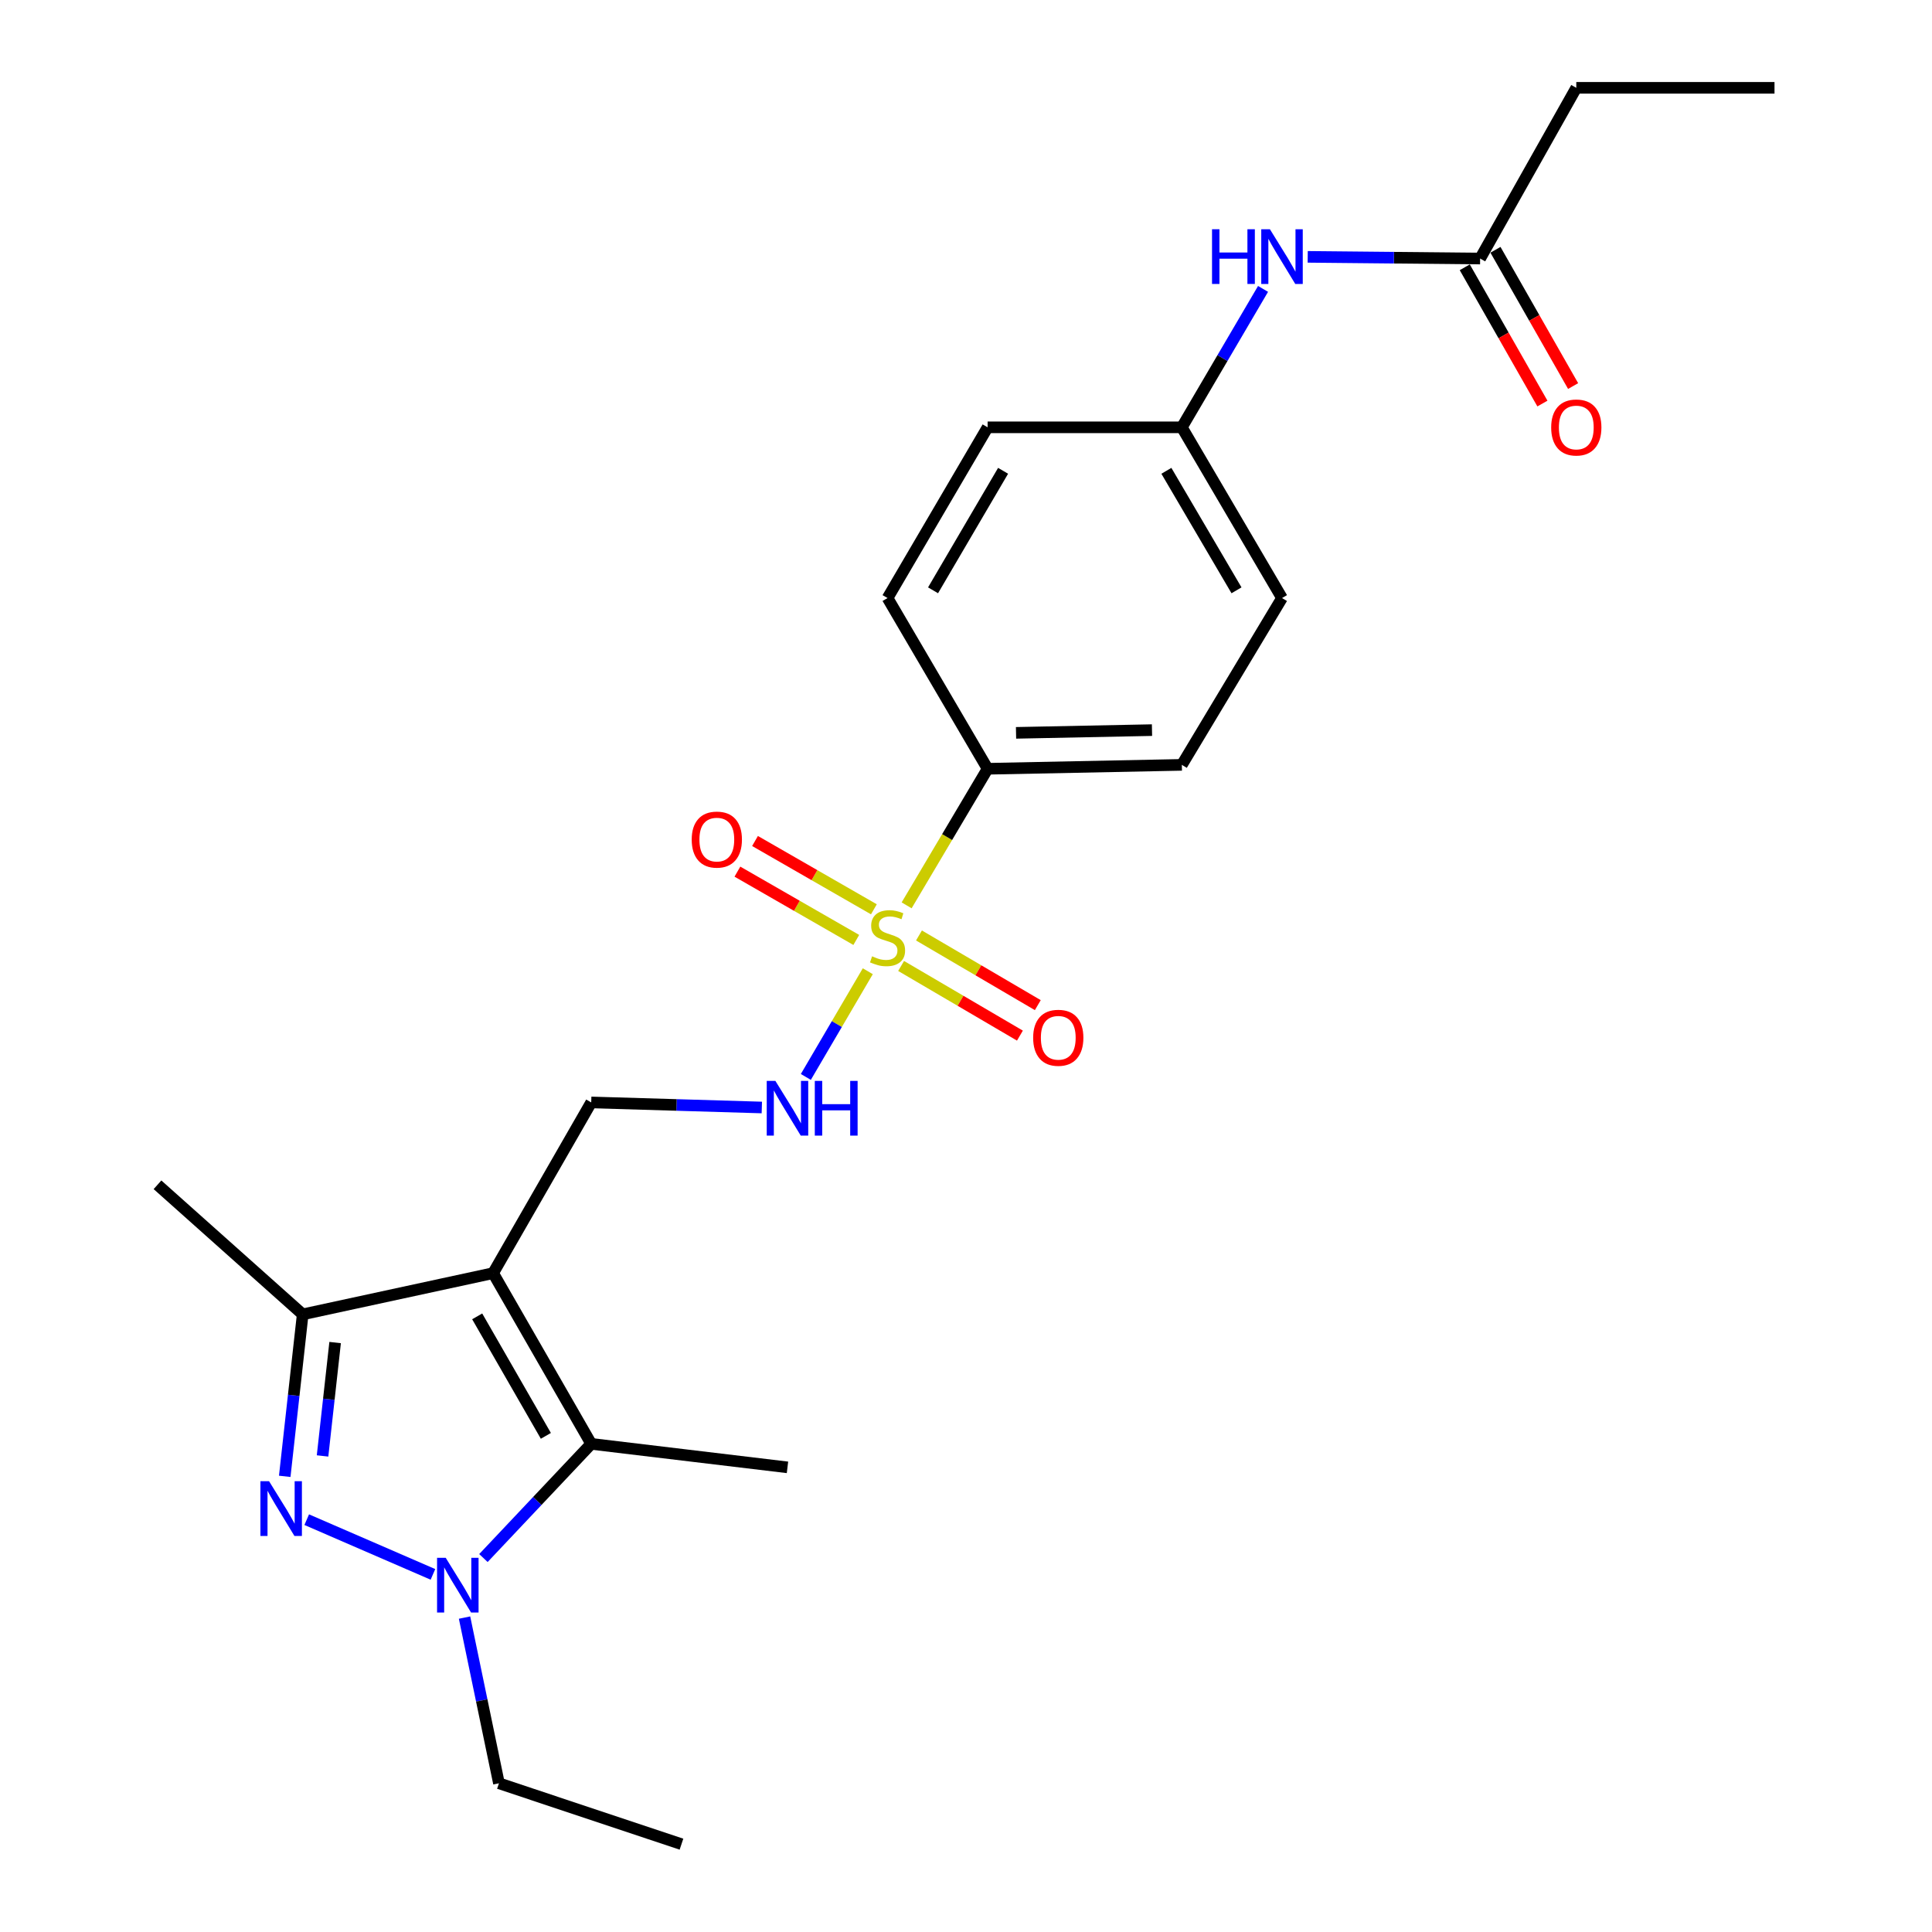 <?xml version='1.0' encoding='iso-8859-1'?>
<svg version='1.1' baseProfile='full'
              xmlns='http://www.w3.org/2000/svg'
                      xmlns:rdkit='http://www.rdkit.org/xml'
                      xmlns:xlink='http://www.w3.org/1999/xlink'
                  xml:space='preserve'
width='1000px' height='1000px' viewBox='0 0 1000 1000'>
<!-- END OF HEADER -->
<rect style='opacity:1.0;fill:#FFFFFF;stroke:none' width='1000' height='1000' x='0' y='0'> </rect>
<path class='bond-3' d='M 255.234,658.981 L 306.012,747.337' style='fill:none;fill-rule:evenodd;stroke:#000000;stroke-width:6px;stroke-linecap:butt;stroke-linejoin:miter;stroke-opacity:1' />
<path class='bond-3' d='M 246.992,681.348 L 282.537,743.198' style='fill:none;fill-rule:evenodd;stroke:#000000;stroke-width:6px;stroke-linecap:butt;stroke-linejoin:miter;stroke-opacity:1' />
<path class='bond-4' d='M 255.234,658.981 L 156.675,680.31' style='fill:none;fill-rule:evenodd;stroke:#000000;stroke-width:6px;stroke-linecap:butt;stroke-linejoin:miter;stroke-opacity:1' />
<path class='bond-6' d='M 255.234,658.981 L 306.012,570.614' style='fill:none;fill-rule:evenodd;stroke:#000000;stroke-width:6px;stroke-linecap:butt;stroke-linejoin:miter;stroke-opacity:1' />
<path class='bond-0' d='M 449.171,502.706 L 433.137,530.061' style='fill:none;fill-rule:evenodd;stroke:#CCCC00;stroke-width:6px;stroke-linecap:butt;stroke-linejoin:miter;stroke-opacity:1' />
<path class='bond-0' d='M 433.137,530.061 L 417.103,557.417' style='fill:none;fill-rule:evenodd;stroke:#0000FF;stroke-width:6px;stroke-linecap:butt;stroke-linejoin:miter;stroke-opacity:1' />
<path class='bond-7' d='M 469.271,468.607 L 490.23,433.261' style='fill:none;fill-rule:evenodd;stroke:#CCCC00;stroke-width:6px;stroke-linecap:butt;stroke-linejoin:miter;stroke-opacity:1' />
<path class='bond-7' d='M 490.23,433.261 L 511.188,397.915' style='fill:none;fill-rule:evenodd;stroke:#000000;stroke-width:6px;stroke-linecap:butt;stroke-linejoin:miter;stroke-opacity:1' />
<path class='bond-8' d='M 452.322,470.654 L 421.559,452.977' style='fill:none;fill-rule:evenodd;stroke:#CCCC00;stroke-width:6px;stroke-linecap:butt;stroke-linejoin:miter;stroke-opacity:1' />
<path class='bond-8' d='M 421.559,452.977 L 390.796,435.299' style='fill:none;fill-rule:evenodd;stroke:#FF0000;stroke-width:6px;stroke-linecap:butt;stroke-linejoin:miter;stroke-opacity:1' />
<path class='bond-8' d='M 443.209,486.513 L 412.446,468.836' style='fill:none;fill-rule:evenodd;stroke:#CCCC00;stroke-width:6px;stroke-linecap:butt;stroke-linejoin:miter;stroke-opacity:1' />
<path class='bond-8' d='M 412.446,468.836 L 381.683,451.158' style='fill:none;fill-rule:evenodd;stroke:#FF0000;stroke-width:6px;stroke-linecap:butt;stroke-linejoin:miter;stroke-opacity:1' />
<path class='bond-9' d='M 466.409,499.98 L 497.16,518.007' style='fill:none;fill-rule:evenodd;stroke:#CCCC00;stroke-width:6px;stroke-linecap:butt;stroke-linejoin:miter;stroke-opacity:1' />
<path class='bond-9' d='M 497.16,518.007 L 527.911,536.035' style='fill:none;fill-rule:evenodd;stroke:#FF0000;stroke-width:6px;stroke-linecap:butt;stroke-linejoin:miter;stroke-opacity:1' />
<path class='bond-9' d='M 475.66,484.2 L 506.411,502.228' style='fill:none;fill-rule:evenodd;stroke:#CCCC00;stroke-width:6px;stroke-linecap:butt;stroke-linejoin:miter;stroke-opacity:1' />
<path class='bond-9' d='M 506.411,502.228 L 537.162,520.256' style='fill:none;fill-rule:evenodd;stroke:#FF0000;stroke-width:6px;stroke-linecap:butt;stroke-linejoin:miter;stroke-opacity:1' />
<path class='bond-1' d='M 147.378,764.152 L 152.027,722.231' style='fill:none;fill-rule:evenodd;stroke:#0000FF;stroke-width:6px;stroke-linecap:butt;stroke-linejoin:miter;stroke-opacity:1' />
<path class='bond-1' d='M 152.027,722.231 L 156.675,680.31' style='fill:none;fill-rule:evenodd;stroke:#000000;stroke-width:6px;stroke-linecap:butt;stroke-linejoin:miter;stroke-opacity:1' />
<path class='bond-1' d='M 166.952,753.591 L 170.206,724.247' style='fill:none;fill-rule:evenodd;stroke:#0000FF;stroke-width:6px;stroke-linecap:butt;stroke-linejoin:miter;stroke-opacity:1' />
<path class='bond-1' d='M 170.206,724.247 L 173.46,694.902' style='fill:none;fill-rule:evenodd;stroke:#000000;stroke-width:6px;stroke-linecap:butt;stroke-linejoin:miter;stroke-opacity:1' />
<path class='bond-24' d='M 158.759,786.577 L 224.092,814.901' style='fill:none;fill-rule:evenodd;stroke:#0000FF;stroke-width:6px;stroke-linecap:butt;stroke-linejoin:miter;stroke-opacity:1' />
<path class='bond-2' d='M 250.218,806.441 L 278.115,776.889' style='fill:none;fill-rule:evenodd;stroke:#0000FF;stroke-width:6px;stroke-linecap:butt;stroke-linejoin:miter;stroke-opacity:1' />
<path class='bond-2' d='M 278.115,776.889 L 306.012,747.337' style='fill:none;fill-rule:evenodd;stroke:#000000;stroke-width:6px;stroke-linecap:butt;stroke-linejoin:miter;stroke-opacity:1' />
<path class='bond-16' d='M 240.446,837.26 L 249.349,880.142' style='fill:none;fill-rule:evenodd;stroke:#0000FF;stroke-width:6px;stroke-linecap:butt;stroke-linejoin:miter;stroke-opacity:1' />
<path class='bond-16' d='M 249.349,880.142 L 258.252,923.024' style='fill:none;fill-rule:evenodd;stroke:#000000;stroke-width:6px;stroke-linecap:butt;stroke-linejoin:miter;stroke-opacity:1' />
<path class='bond-17' d='M 306.012,747.337 L 407.599,759.501' style='fill:none;fill-rule:evenodd;stroke:#000000;stroke-width:6px;stroke-linecap:butt;stroke-linejoin:miter;stroke-opacity:1' />
<path class='bond-20' d='M 156.675,680.31 L 81.519,613.243' style='fill:none;fill-rule:evenodd;stroke:#000000;stroke-width:6px;stroke-linecap:butt;stroke-linejoin:miter;stroke-opacity:1' />
<path class='bond-5' d='M 394.318,573.238 L 350.165,571.926' style='fill:none;fill-rule:evenodd;stroke:#0000FF;stroke-width:6px;stroke-linecap:butt;stroke-linejoin:miter;stroke-opacity:1' />
<path class='bond-5' d='M 350.165,571.926 L 306.012,570.614' style='fill:none;fill-rule:evenodd;stroke:#000000;stroke-width:6px;stroke-linecap:butt;stroke-linejoin:miter;stroke-opacity:1' />
<path class='bond-13' d='M 511.188,397.915 L 611.718,395.893' style='fill:none;fill-rule:evenodd;stroke:#000000;stroke-width:6px;stroke-linecap:butt;stroke-linejoin:miter;stroke-opacity:1' />
<path class='bond-13' d='M 525.9,379.324 L 596.271,377.909' style='fill:none;fill-rule:evenodd;stroke:#000000;stroke-width:6px;stroke-linecap:butt;stroke-linejoin:miter;stroke-opacity:1' />
<path class='bond-14' d='M 511.188,397.915 L 459.394,309.548' style='fill:none;fill-rule:evenodd;stroke:#000000;stroke-width:6px;stroke-linecap:butt;stroke-linejoin:miter;stroke-opacity:1' />
<path class='bond-10' d='M 766.106,133.821 L 721.487,133.383' style='fill:none;fill-rule:evenodd;stroke:#000000;stroke-width:6px;stroke-linecap:butt;stroke-linejoin:miter;stroke-opacity:1' />
<path class='bond-10' d='M 721.487,133.383 L 676.867,132.946' style='fill:none;fill-rule:evenodd;stroke:#0000FF;stroke-width:6px;stroke-linecap:butt;stroke-linejoin:miter;stroke-opacity:1' />
<path class='bond-12' d='M 758.16,138.349 L 778.255,173.613' style='fill:none;fill-rule:evenodd;stroke:#000000;stroke-width:6px;stroke-linecap:butt;stroke-linejoin:miter;stroke-opacity:1' />
<path class='bond-12' d='M 778.255,173.613 L 798.35,208.876' style='fill:none;fill-rule:evenodd;stroke:#FF0000;stroke-width:6px;stroke-linecap:butt;stroke-linejoin:miter;stroke-opacity:1' />
<path class='bond-12' d='M 774.052,129.293 L 794.147,164.557' style='fill:none;fill-rule:evenodd;stroke:#000000;stroke-width:6px;stroke-linecap:butt;stroke-linejoin:miter;stroke-opacity:1' />
<path class='bond-12' d='M 794.147,164.557 L 814.242,199.82' style='fill:none;fill-rule:evenodd;stroke:#FF0000;stroke-width:6px;stroke-linecap:butt;stroke-linejoin:miter;stroke-opacity:1' />
<path class='bond-21' d='M 766.106,133.821 L 815.888,45.455' style='fill:none;fill-rule:evenodd;stroke:#000000;stroke-width:6px;stroke-linecap:butt;stroke-linejoin:miter;stroke-opacity:1' />
<path class='bond-11' d='M 653.753,149.536 L 632.736,185.359' style='fill:none;fill-rule:evenodd;stroke:#0000FF;stroke-width:6px;stroke-linecap:butt;stroke-linejoin:miter;stroke-opacity:1' />
<path class='bond-11' d='M 632.736,185.359 L 611.718,221.182' style='fill:none;fill-rule:evenodd;stroke:#000000;stroke-width:6px;stroke-linecap:butt;stroke-linejoin:miter;stroke-opacity:1' />
<path class='bond-18' d='M 611.718,395.893 L 663.564,309.548' style='fill:none;fill-rule:evenodd;stroke:#000000;stroke-width:6px;stroke-linecap:butt;stroke-linejoin:miter;stroke-opacity:1' />
<path class='bond-19' d='M 459.394,309.548 L 511.188,221.182' style='fill:none;fill-rule:evenodd;stroke:#000000;stroke-width:6px;stroke-linecap:butt;stroke-linejoin:miter;stroke-opacity:1' />
<path class='bond-19' d='M 482.943,305.543 L 519.199,243.686' style='fill:none;fill-rule:evenodd;stroke:#000000;stroke-width:6px;stroke-linecap:butt;stroke-linejoin:miter;stroke-opacity:1' />
<path class='bond-15' d='M 611.718,221.182 L 511.188,221.182' style='fill:none;fill-rule:evenodd;stroke:#000000;stroke-width:6px;stroke-linecap:butt;stroke-linejoin:miter;stroke-opacity:1' />
<path class='bond-25' d='M 611.718,221.182 L 663.564,309.548' style='fill:none;fill-rule:evenodd;stroke:#000000;stroke-width:6px;stroke-linecap:butt;stroke-linejoin:miter;stroke-opacity:1' />
<path class='bond-25' d='M 603.719,243.693 L 640.011,305.549' style='fill:none;fill-rule:evenodd;stroke:#000000;stroke-width:6px;stroke-linecap:butt;stroke-linejoin:miter;stroke-opacity:1' />
<path class='bond-22' d='M 258.252,923.024 L 352.726,954.545' style='fill:none;fill-rule:evenodd;stroke:#000000;stroke-width:6px;stroke-linecap:butt;stroke-linejoin:miter;stroke-opacity:1' />
<path class='bond-23' d='M 815.888,45.455 L 918.481,45.455' style='fill:none;fill-rule:evenodd;stroke:#000000;stroke-width:6px;stroke-linecap:butt;stroke-linejoin:miter;stroke-opacity:1' />
<path  class='atom-1' d='M 451.394 494.985
Q 451.714 495.105, 453.034 495.665
Q 454.354 496.225, 455.794 496.585
Q 457.274 496.905, 458.714 496.905
Q 461.394 496.905, 462.954 495.625
Q 464.514 494.305, 464.514 492.025
Q 464.514 490.465, 463.714 489.505
Q 462.954 488.545, 461.754 488.025
Q 460.554 487.505, 458.554 486.905
Q 456.034 486.145, 454.514 485.425
Q 453.034 484.705, 451.954 483.185
Q 450.914 481.665, 450.914 479.105
Q 450.914 475.545, 453.314 473.345
Q 455.754 471.145, 460.554 471.145
Q 463.834 471.145, 467.554 472.705
L 466.634 475.785
Q 463.234 474.385, 460.674 474.385
Q 457.914 474.385, 456.394 475.545
Q 454.874 476.665, 454.914 478.625
Q 454.914 480.145, 455.674 481.065
Q 456.474 481.985, 457.594 482.505
Q 458.754 483.025, 460.674 483.625
Q 463.234 484.425, 464.754 485.225
Q 466.274 486.025, 467.354 487.665
Q 468.474 489.265, 468.474 492.025
Q 468.474 495.945, 465.834 498.065
Q 463.234 500.145, 458.874 500.145
Q 456.354 500.145, 454.434 499.585
Q 452.554 499.065, 450.314 498.145
L 451.394 494.985
' fill='#CCCC00'/>
<path  class='atom-2' d='M 139.268 766.68
L 148.548 781.68
Q 149.468 783.16, 150.948 785.84
Q 152.428 788.52, 152.508 788.68
L 152.508 766.68
L 156.268 766.68
L 156.268 795
L 152.388 795
L 142.428 778.6
Q 141.268 776.68, 140.028 774.48
Q 138.828 772.28, 138.468 771.6
L 138.468 795
L 134.788 795
L 134.788 766.68
L 139.268 766.68
' fill='#0000FF'/>
<path  class='atom-3' d='M 230.703 806.321
L 239.983 821.321
Q 240.903 822.801, 242.383 825.481
Q 243.863 828.161, 243.943 828.321
L 243.943 806.321
L 247.703 806.321
L 247.703 834.641
L 243.823 834.641
L 233.863 818.241
Q 232.703 816.321, 231.463 814.121
Q 230.263 811.921, 229.903 811.241
L 229.903 834.641
L 226.223 834.641
L 226.223 806.321
L 230.703 806.321
' fill='#0000FF'/>
<path  class='atom-6' d='M 401.339 559.472
L 410.619 574.472
Q 411.539 575.952, 413.019 578.632
Q 414.499 581.312, 414.579 581.472
L 414.579 559.472
L 418.339 559.472
L 418.339 587.792
L 414.459 587.792
L 404.499 571.392
Q 403.339 569.472, 402.099 567.272
Q 400.899 565.072, 400.539 564.392
L 400.539 587.792
L 396.859 587.792
L 396.859 559.472
L 401.339 559.472
' fill='#0000FF'/>
<path  class='atom-6' d='M 421.739 559.472
L 425.579 559.472
L 425.579 571.512
L 440.059 571.512
L 440.059 559.472
L 443.899 559.472
L 443.899 587.792
L 440.059 587.792
L 440.059 574.712
L 425.579 574.712
L 425.579 587.792
L 421.739 587.792
L 421.739 559.472
' fill='#0000FF'/>
<path  class='atom-9' d='M 358.027 434.567
Q 358.027 427.767, 361.387 423.967
Q 364.747 420.167, 371.027 420.167
Q 377.307 420.167, 380.667 423.967
Q 384.027 427.767, 384.027 434.567
Q 384.027 441.447, 380.627 445.367
Q 377.227 449.247, 371.027 449.247
Q 364.787 449.247, 361.387 445.367
Q 358.027 441.487, 358.027 434.567
M 371.027 446.047
Q 375.347 446.047, 377.667 443.167
Q 380.027 440.247, 380.027 434.567
Q 380.027 429.007, 377.667 426.207
Q 375.347 423.367, 371.027 423.367
Q 366.707 423.367, 364.347 426.167
Q 362.027 428.967, 362.027 434.567
Q 362.027 440.287, 364.347 443.167
Q 366.707 446.047, 371.027 446.047
' fill='#FF0000'/>
<path  class='atom-10' d='M 534.76 537.15
Q 534.76 530.35, 538.12 526.55
Q 541.48 522.75, 547.76 522.75
Q 554.04 522.75, 557.4 526.55
Q 560.76 530.35, 560.76 537.15
Q 560.76 544.03, 557.36 547.95
Q 553.96 551.83, 547.76 551.83
Q 541.52 551.83, 538.12 547.95
Q 534.76 544.07, 534.76 537.15
M 547.76 548.63
Q 552.08 548.63, 554.4 545.75
Q 556.76 542.83, 556.76 537.15
Q 556.76 531.59, 554.4 528.79
Q 552.08 525.95, 547.76 525.95
Q 543.44 525.95, 541.08 528.75
Q 538.76 531.55, 538.76 537.15
Q 538.76 542.87, 541.08 545.75
Q 543.44 548.63, 547.76 548.63
' fill='#FF0000'/>
<path  class='atom-12' d='M 627.344 118.655
L 631.184 118.655
L 631.184 130.695
L 645.664 130.695
L 645.664 118.655
L 649.504 118.655
L 649.504 146.975
L 645.664 146.975
L 645.664 133.895
L 631.184 133.895
L 631.184 146.975
L 627.344 146.975
L 627.344 118.655
' fill='#0000FF'/>
<path  class='atom-12' d='M 657.304 118.655
L 666.584 133.655
Q 667.504 135.135, 668.984 137.815
Q 670.464 140.495, 670.544 140.655
L 670.544 118.655
L 674.304 118.655
L 674.304 146.975
L 670.424 146.975
L 660.464 130.575
Q 659.304 128.655, 658.064 126.455
Q 656.864 124.255, 656.504 123.575
L 656.504 146.975
L 652.824 146.975
L 652.824 118.655
L 657.304 118.655
' fill='#0000FF'/>
<path  class='atom-13' d='M 802.888 221.262
Q 802.888 214.462, 806.248 210.662
Q 809.608 206.862, 815.888 206.862
Q 822.168 206.862, 825.528 210.662
Q 828.888 214.462, 828.888 221.262
Q 828.888 228.142, 825.488 232.062
Q 822.088 235.942, 815.888 235.942
Q 809.648 235.942, 806.248 232.062
Q 802.888 228.182, 802.888 221.262
M 815.888 232.742
Q 820.208 232.742, 822.528 229.862
Q 824.888 226.942, 824.888 221.262
Q 824.888 215.702, 822.528 212.902
Q 820.208 210.062, 815.888 210.062
Q 811.568 210.062, 809.208 212.862
Q 806.888 215.662, 806.888 221.262
Q 806.888 226.982, 809.208 229.862
Q 811.568 232.742, 815.888 232.742
' fill='#FF0000'/>
</svg>
